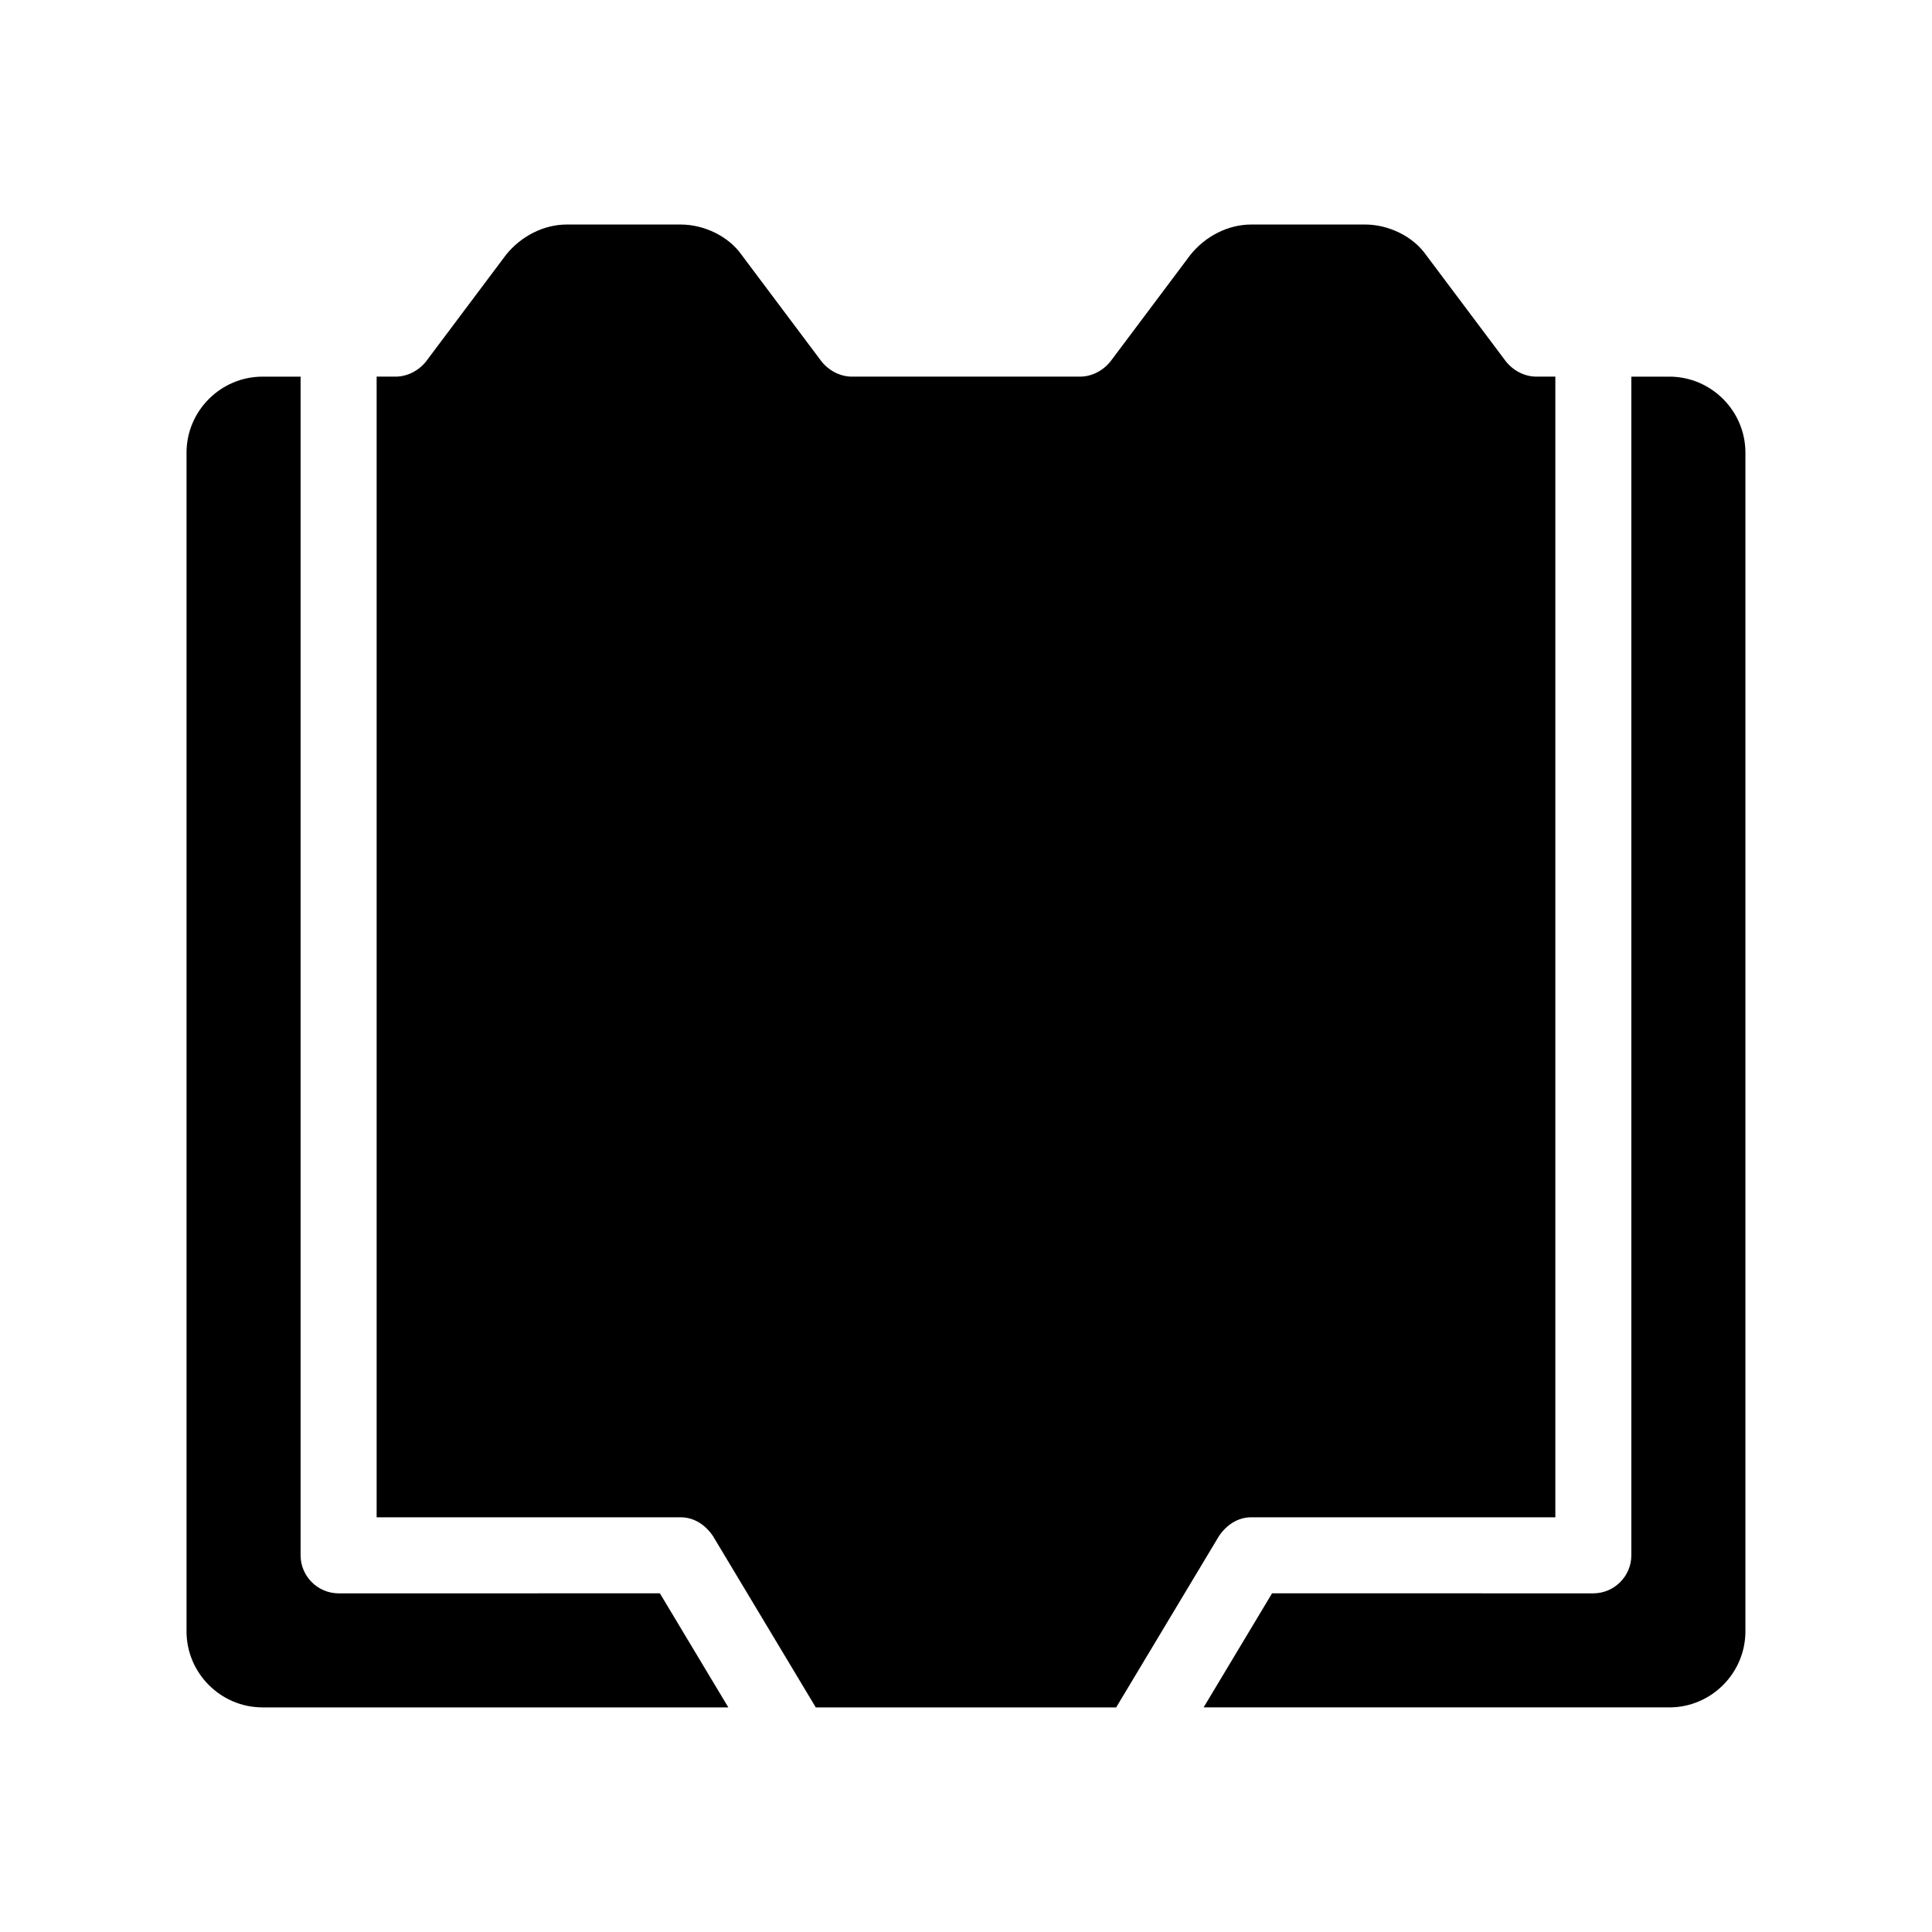 <?xml version="1.0" encoding="UTF-8"?>
<!-- Uploaded to: SVG Repo, www.svgrepo.com, Generator: SVG Repo Mixer Tools -->
<svg fill="#000000" width="800px" height="800px" version="1.1" viewBox="144 144 512 512" xmlns="http://www.w3.org/2000/svg">
 <path d="m467 551.14-27.207 45.344h-79.598l-27.207-45.344c-2.016-3.023-5.039-5.039-8.566-5.039h-80.609v-302.29h5.039c3.023 0 6.047-1.512 8.062-4.031l21.16-28.215c4.031-5.039 10.078-8.062 16.121-8.062h30.23c6.047 0 12.594 3.023 16.121 8.062l21.16 28.215c2.016 2.519 5.039 4.031 8.062 4.031h60.457c3.023 0 6.047-1.512 8.062-4.031l21.16-28.215c4.031-5.039 10.078-8.062 16.121-8.062h30.23c6.047 0 12.594 3.023 16.121 8.062l21.16 28.215c2.016 2.519 5.039 4.031 8.062 4.031h5.039v302.29h-80.617c-3.527 0-6.551 2.016-8.566 5.039zm-233.26 15.113c-5.543 0-10.078-4.535-10.078-10.078v-312.36h-10.078c-11.082 0-20.152 9.07-20.152 20.152v312.36c0 11.082 9.07 20.152 20.152 20.152h123.43l-18.137-30.23zm352.66-322.44h-10.078v312.36c0 5.543-4.535 10.078-10.078 10.078l-85.137-0.004-18.137 30.23h123.43c11.082 0 20.152-9.07 20.152-20.152v-312.36c0-11.082-9.066-20.152-20.152-20.152z"/>
</svg>
